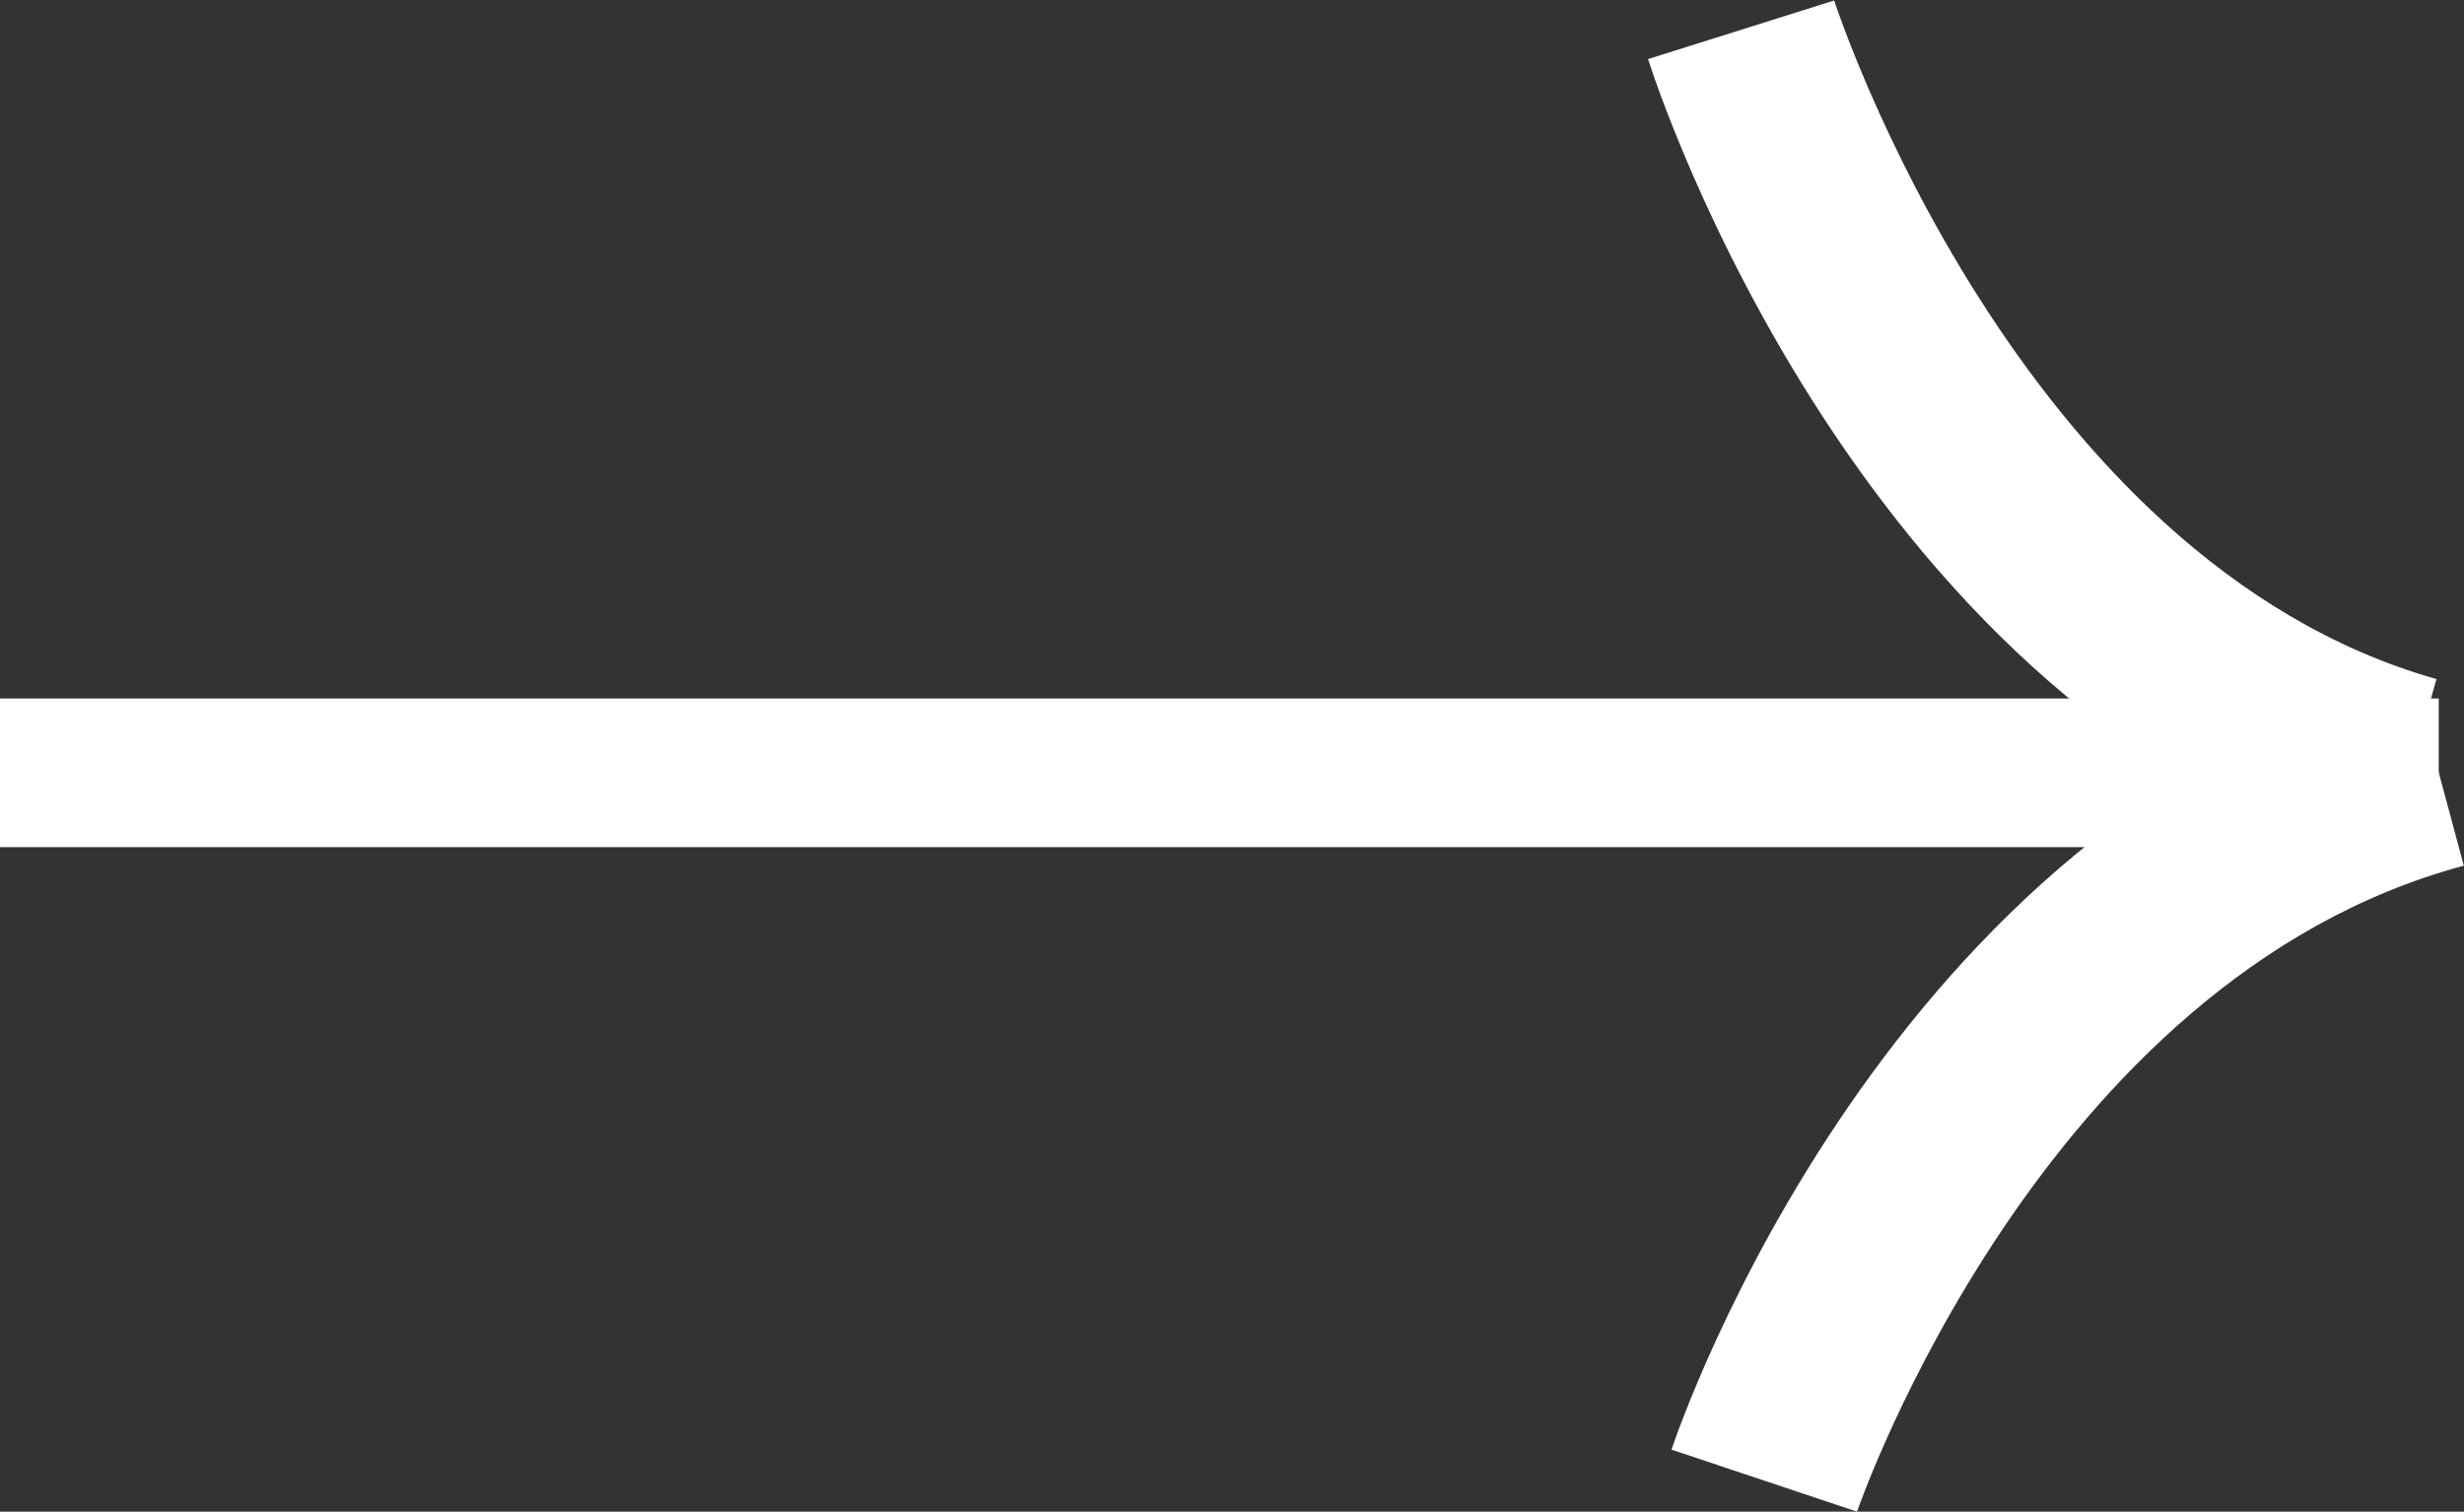 <svg xmlns="http://www.w3.org/2000/svg" width="25.234" height="15.48"><rect width="100%" height="100%" fill="#333333" stroke="none"/><g fill="#fff"><path d="M0 7.153h24.975v1.522H0z"/><path d="M24.409 8.876c-5.342-1.512-7.445-8-7.531-8.271l1.906-.6-.953.3.953-.3c.018.057 1.873 5.734 6.168 6.949Z"/><path d="m19.018 15.48-1.9-.635c.088-.264 2.217-6.473 7.594-7.914l.52 1.934c-4.328 1.16-6.195 6.56-6.214 6.615"/></g></svg>
